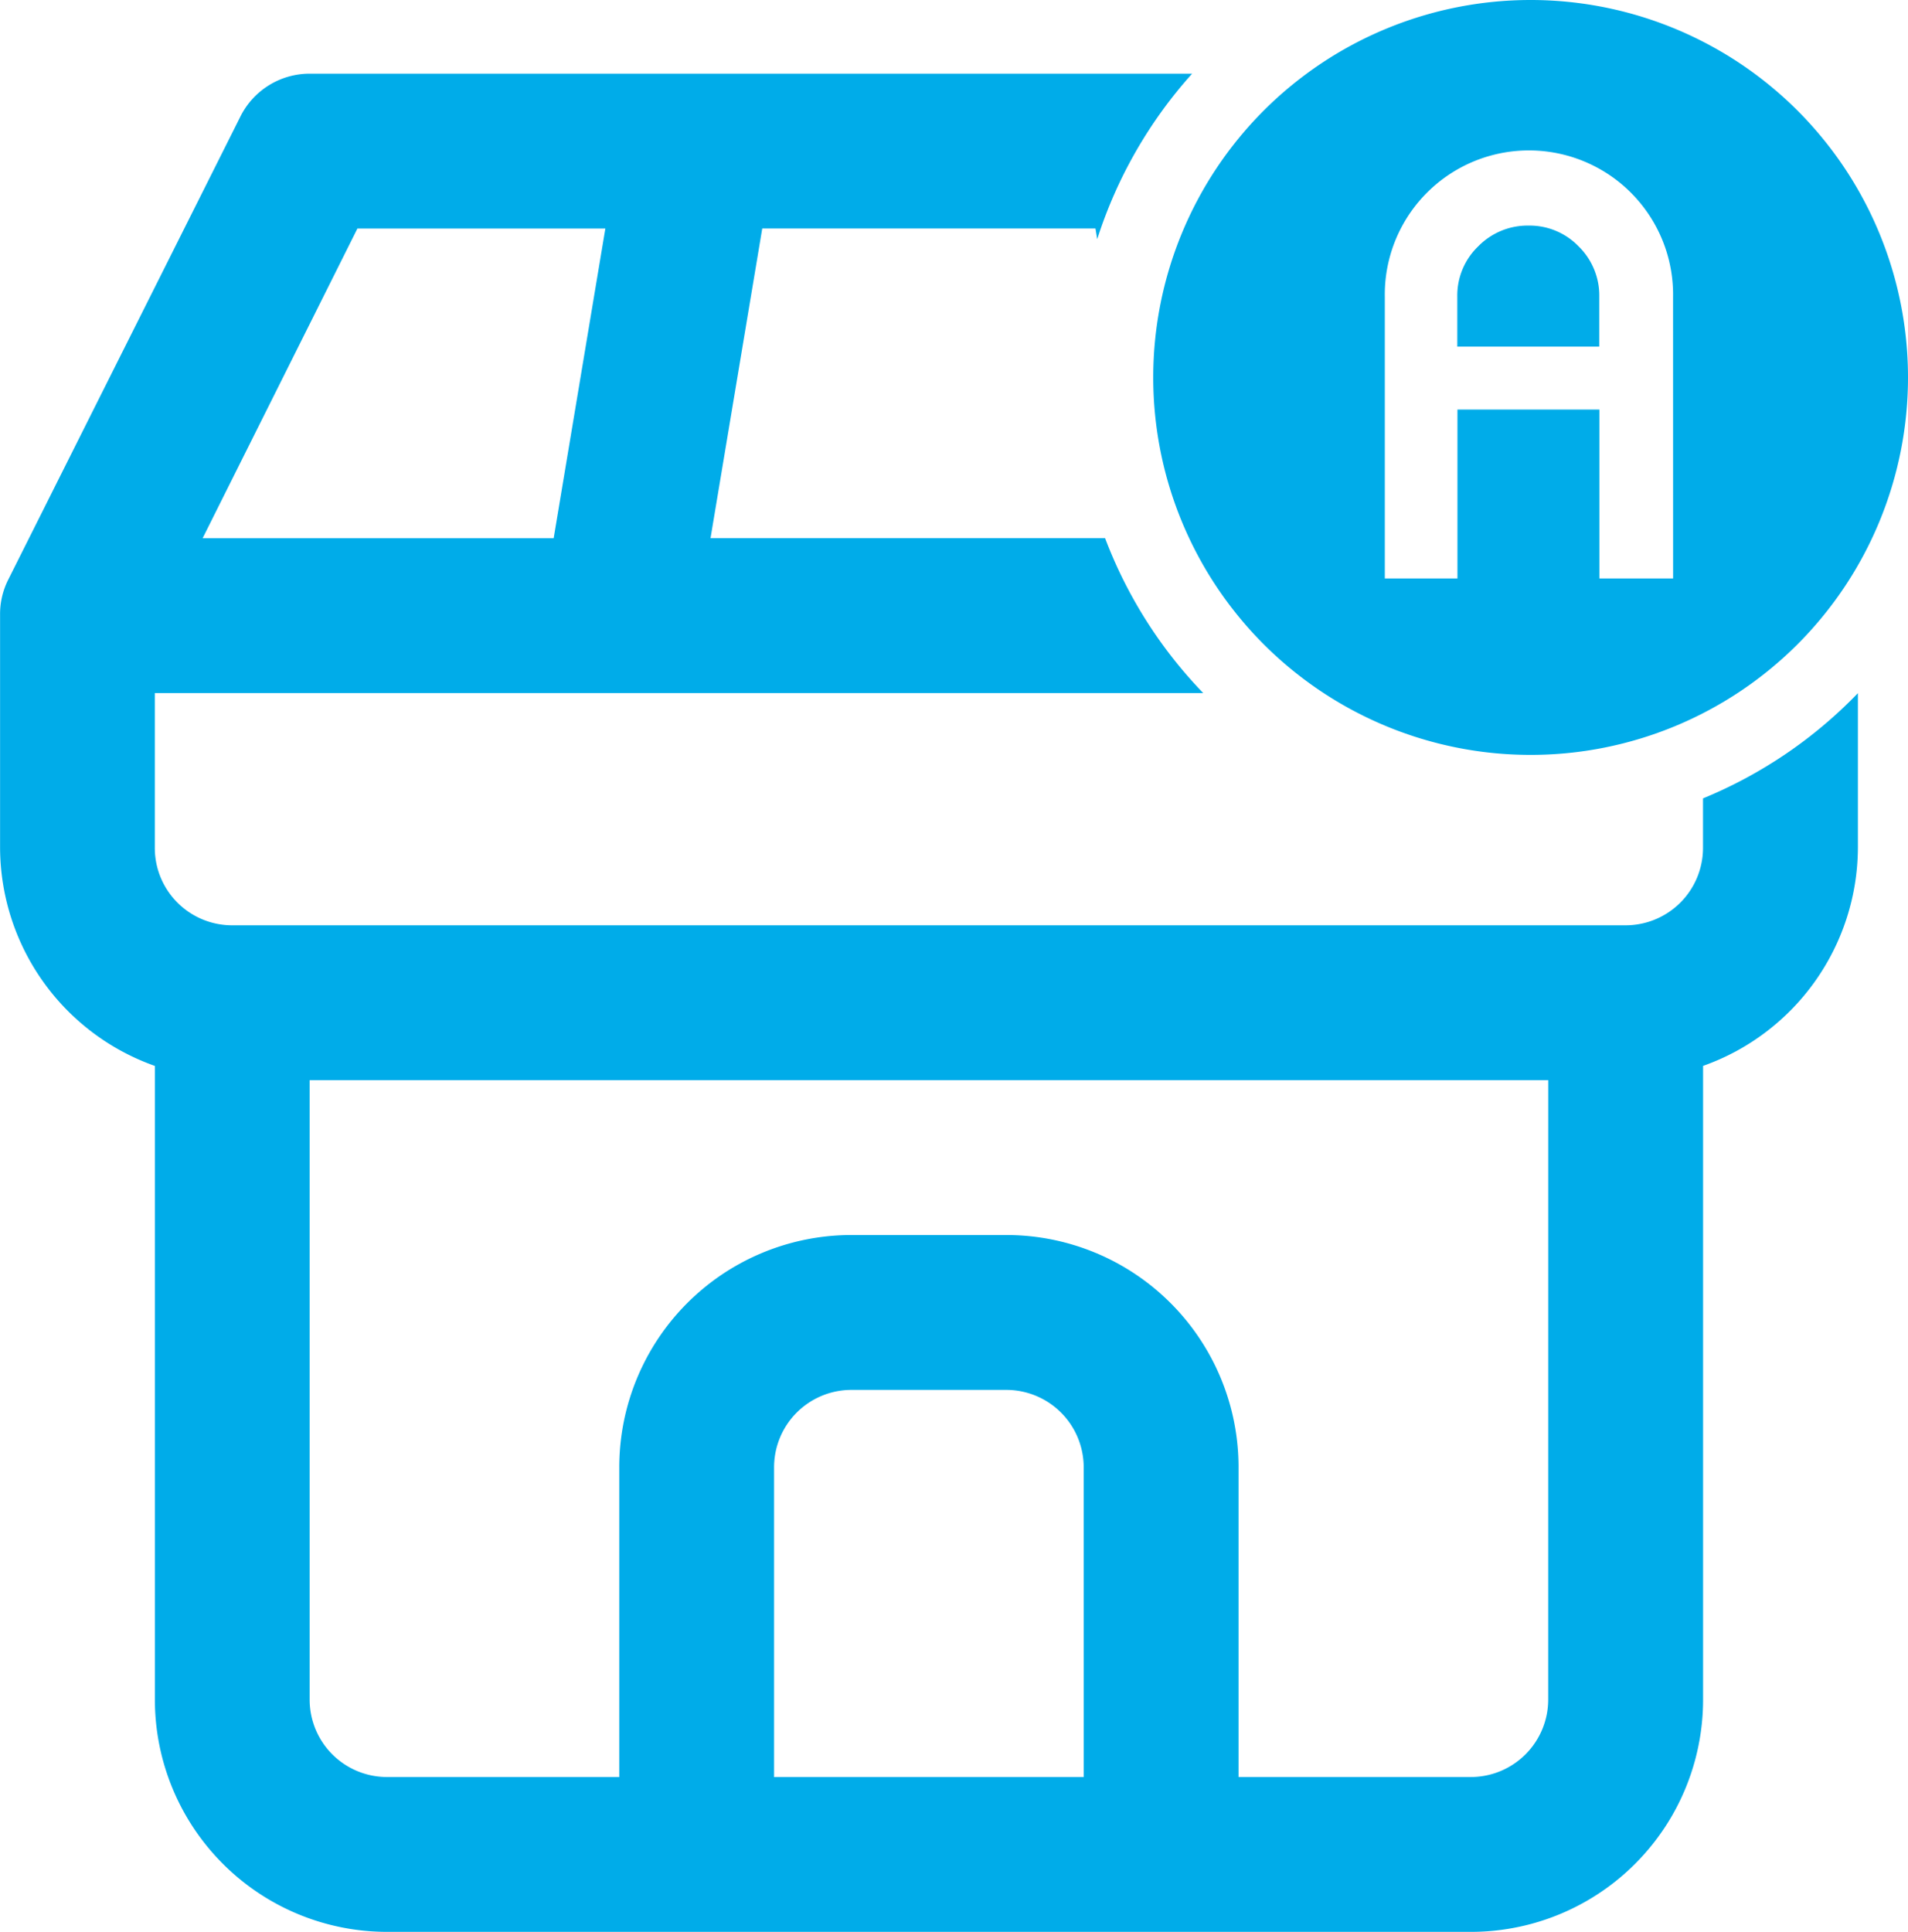 <svg id="グループ_390" data-name="グループ 390" xmlns="http://www.w3.org/2000/svg" width="50.458" height="51.079" viewBox="0 0 50.458 51.079">
  <defs>
    <style>
      .cls-1 {
        fill: #00ace9;
      }
    </style>
  </defs>
  <path id="パス_601" data-name="パス 601" class="cls-1" d="M1014.447,426.967v1.309a2.048,2.048,0,0,1-2.047,2.047H975.551a2.046,2.046,0,0,1-2.047-2.047v-4.094h27.726a12.032,12.032,0,0,1-2.595-4.094H988.2l1.368-8.189h8.812l.047.281a12.013,12.013,0,0,1,2.509-4.375H977.6a2.046,2.046,0,0,0-1.831,1.131l-6.141,12.247a2.017,2.017,0,0,0-.216.922v6.172a6.143,6.143,0,0,0,4.094,5.764v16.755a6.141,6.141,0,0,0,6.141,6.141h28.66a6.14,6.14,0,0,0,6.142-6.141V434.04a6.144,6.144,0,0,0,4.094-5.764v-4.091A12.045,12.045,0,0,1,1014.447,426.967ZM978.862,411.9h6.557l-1.367,8.189h-9.284Zm19.208,40.943h-8.189v-8.189a2.046,2.046,0,0,1,2.047-2.047h4.094a2.048,2.048,0,0,1,2.047,2.047Zm12.283-2.047a2.048,2.048,0,0,1-2.047,2.047h-6.142v-8.189a6.14,6.14,0,0,0-6.141-6.142h-4.094a6.141,6.141,0,0,0-6.142,6.142v8.189h-6.141a2.046,2.046,0,0,1-2.047-2.047V434.417h32.755Z" transform="translate(-969.41 -405.857)"/>
  <g id="グループ_389" data-name="グループ 389" transform="translate(30.498 0)">
    <path id="パス_602" data-name="パス 602" class="cls-1" d="M1038.98,404a9.98,9.98,0,1,0,9.98,9.98A9.98,9.98,0,0,0,1038.98,404Zm3.768,15.295H1040.8v-4.466h-3.755v4.466h-1.921v-7.444a3.812,3.812,0,1,1,7.623,0Z" transform="translate(-1029 -404)"/>
    <path id="パス_603" data-name="パス 603" class="cls-1" d="M1046.6,415.655a1.822,1.822,0,0,0-1.332.55,1.8,1.8,0,0,0-.552,1.325v1.325h3.755V417.53a1.816,1.816,0,0,0-.546-1.325A1.8,1.8,0,0,0,1046.6,415.655Z" transform="translate(-1036.675 -409.69)"/>
  </g>
</svg>
